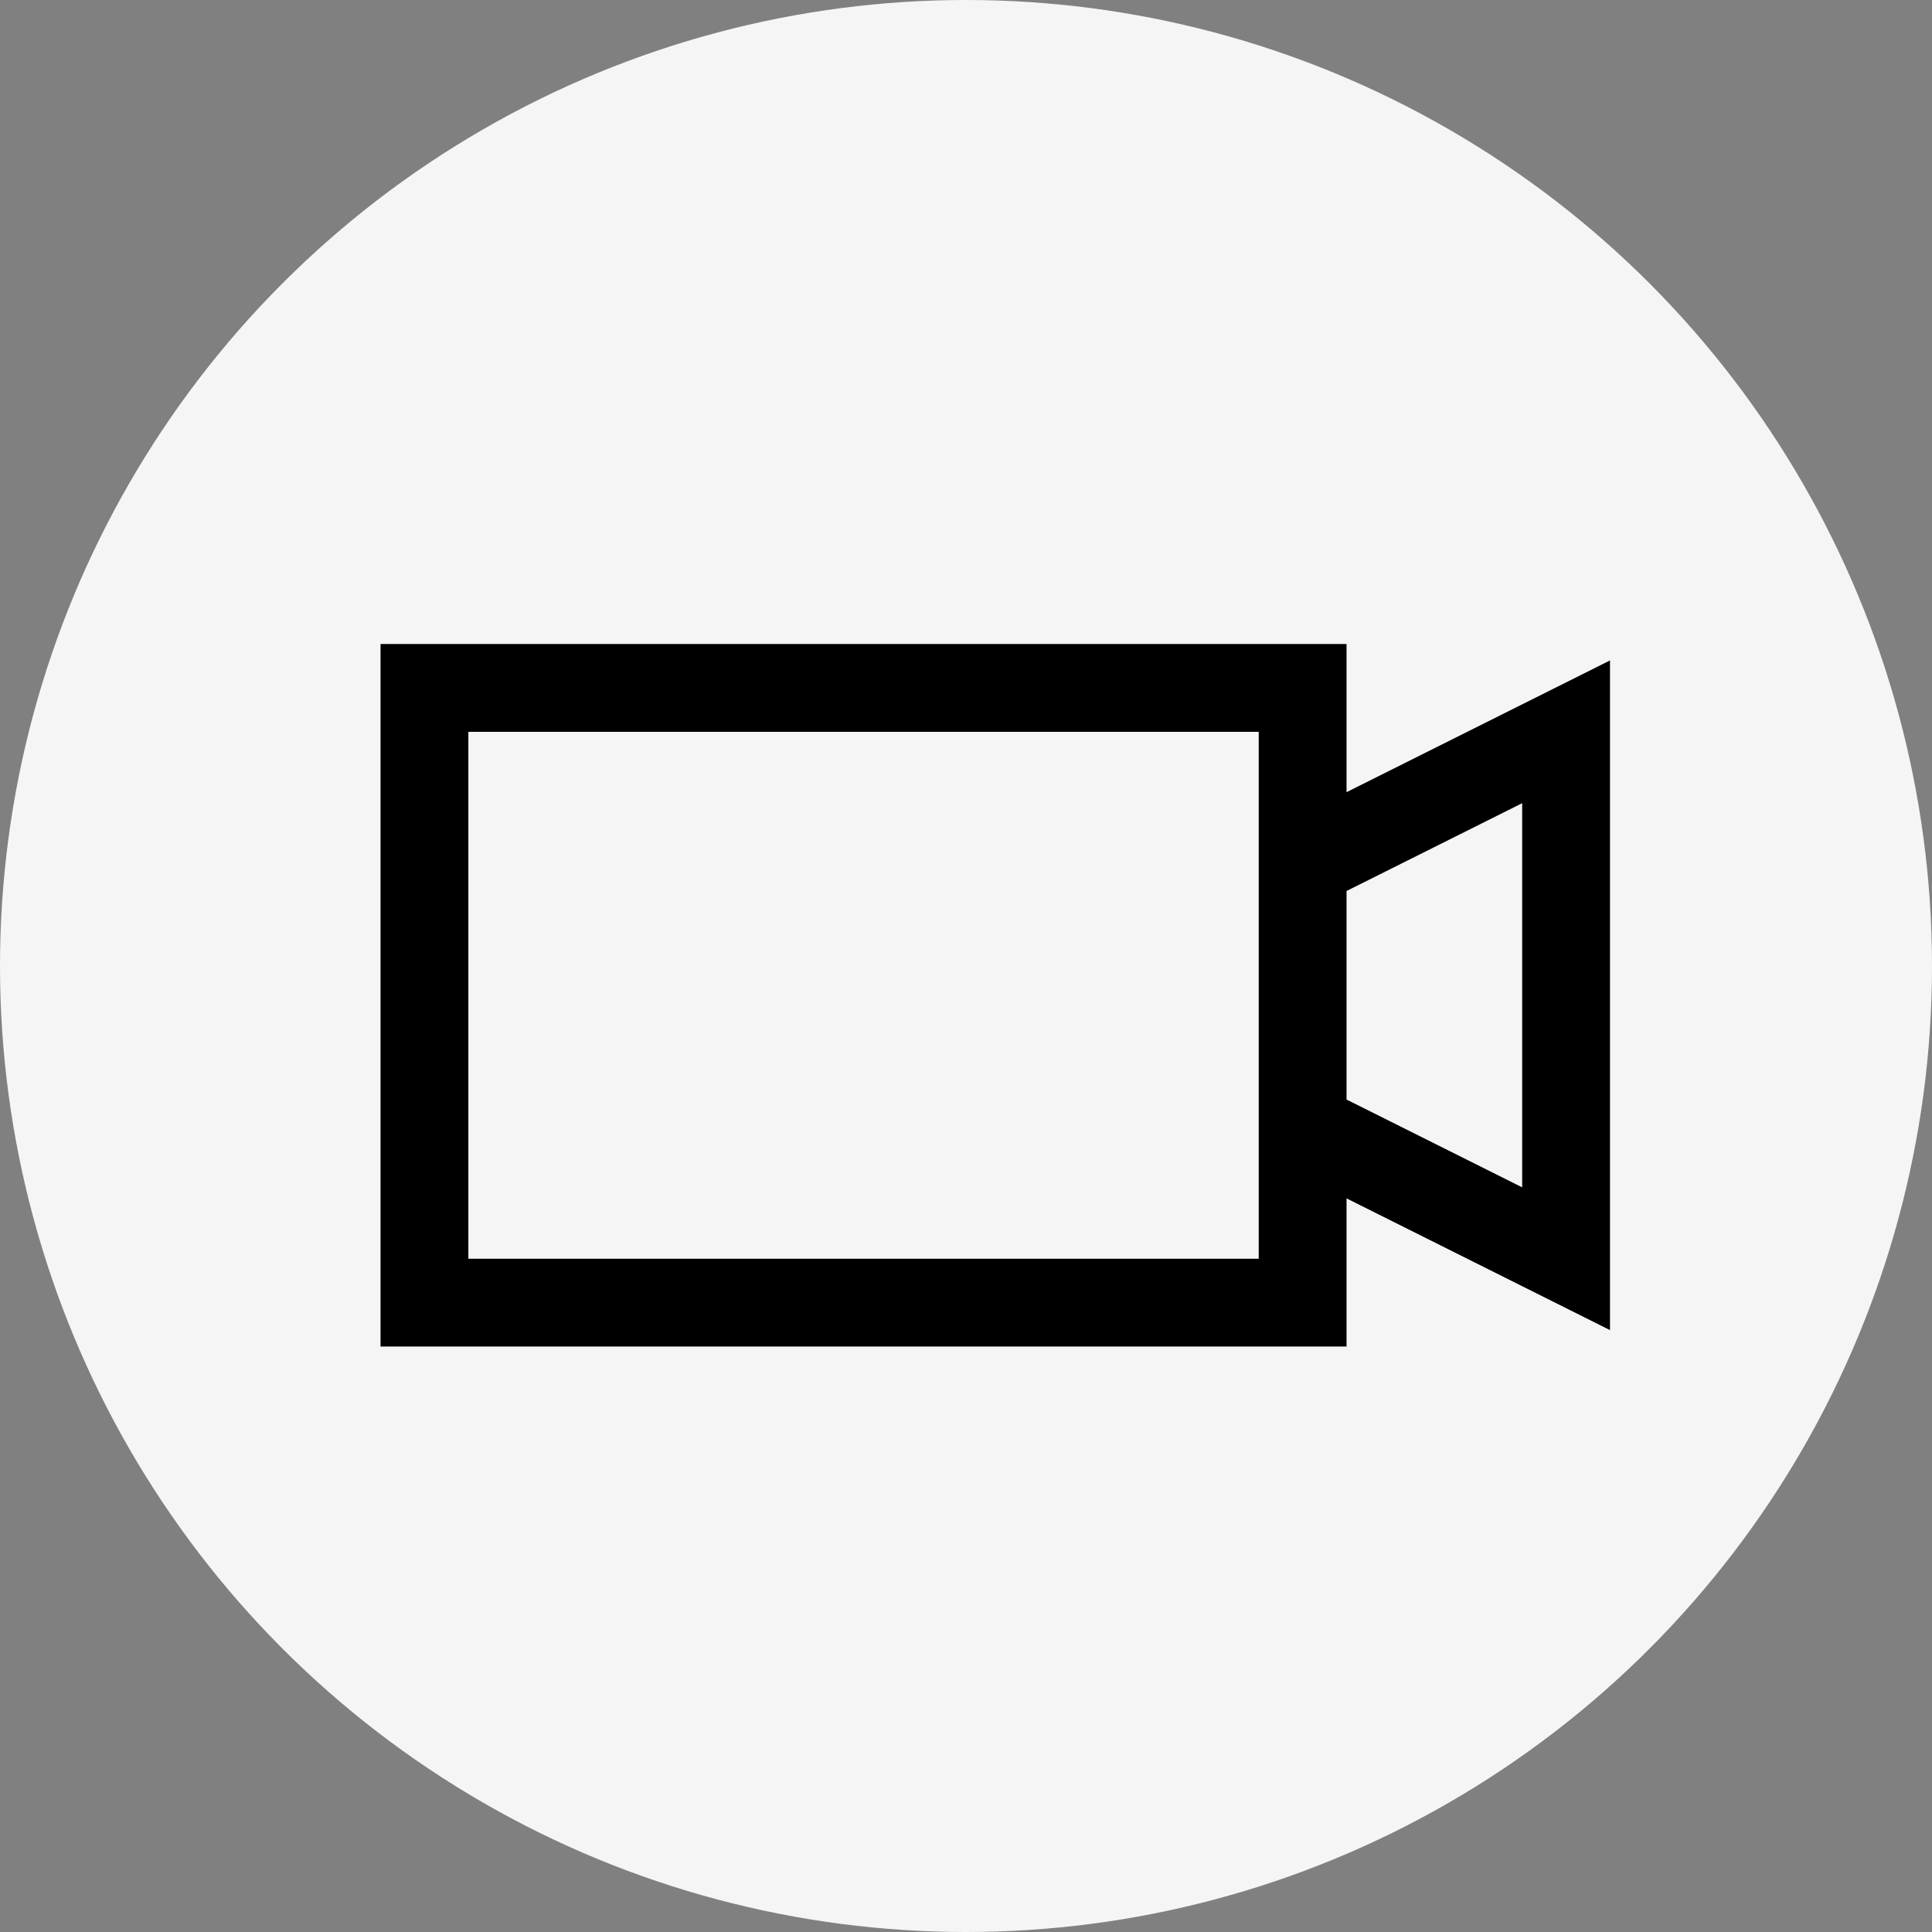 <?xml version="1.0" encoding="UTF-8"?> <svg xmlns="http://www.w3.org/2000/svg" width="33" height="33" viewBox="0 0 33 33" fill="none"><rect x="0" y="0" width="33" height="33" fill="#808080" stroke="none"/><circle cx="16.5" cy="16.5" r="16.5" fill="#F5F5F5"></circle><path d="M6.5 11V23H23V20.469L27.5 22.719V11.281L23 13.531V11H6.5ZM8 12.5H21.5V21.5H8V12.5ZM26 13.719V20.281L23 18.781V15.219L26 13.719Z" fill="black"></path></svg> 